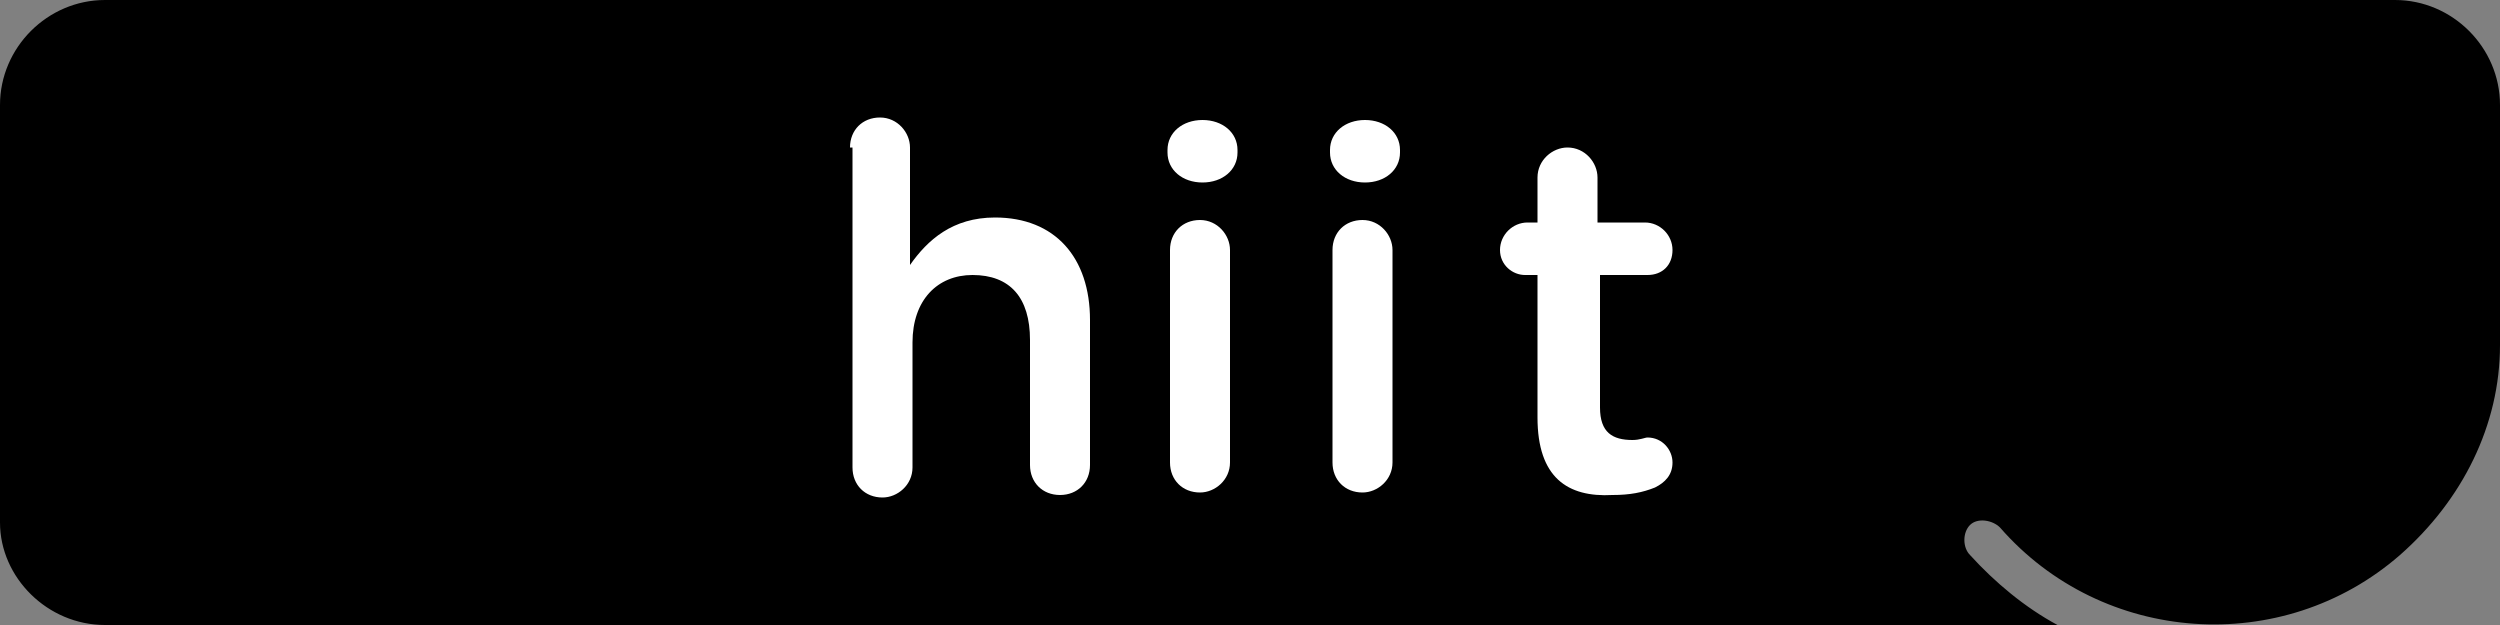 <?xml version="1.0" encoding="utf-8"?>
<!-- Generator: Adobe Illustrator 21.0.2, SVG Export Plug-In . SVG Version: 6.00 Build 0)  -->
<svg version="1.1" id="d93c2c27-ae63-4f80-8647-9c12070c9a2d"
	 xmlns="http://www.w3.org/2000/svg" xmlns:xlink="http://www.w3.org/1999/xlink" x="0px" y="0px" width="100px" height="25px"
	 viewBox="0 0 100 25" enable-background="new 0 0 100 25" xml:space="preserve">
<rect x="0" y="0" width="100" height="25" fill="#808080" stroke="none"/>
<title>renfo-en-debutant</title>
<path d="M100,13.8V4.2c0-2.3-1.9-4.2-4.2-4.2H4.2C1.9,0,0,1.9,0,4.2v16.7C0,23.1,1.9,25,4.2,25h78.1c-1.3-0.7-2.5-1.7-3.5-2.8
	c-0.3-0.3-0.3-0.9,0-1.2l0,0c0.3-0.3,0.9-0.2,1.2,0.1c4.1,4.7,11.3,5.2,16,1.1C98.5,20,100,17,100,13.8"/>
<g>
	<path fill="#FFFFFF" d="M34,5.9c0-0.7,0.5-1.2,1.2-1.2s1.2,0.6,1.2,1.2v4.7c0.7-1,1.7-1.9,3.4-1.9c2.4,0,3.8,1.6,3.8,4.1v5.8
		c0,0.7-0.5,1.2-1.2,1.2s-1.2-0.5-1.2-1.2v-5c0-1.7-0.8-2.6-2.3-2.6c-1.4,0-2.4,1-2.4,2.7v5c0,0.7-0.6,1.2-1.2,1.2
		c-0.7,0-1.2-0.5-1.2-1.2V5.9H34z"/>
	<path fill="#FFFFFF" d="M46.7,6c0-0.7,0.6-1.2,1.4-1.2c0.8,0,1.4,0.5,1.4,1.2v0.1c0,0.7-0.6,1.2-1.4,1.2c-0.8,0-1.4-0.5-1.4-1.2V6z
		 M46.8,10c0-0.7,0.5-1.2,1.2-1.2s1.2,0.6,1.2,1.2v8.5c0,0.7-0.6,1.2-1.2,1.2c-0.7,0-1.2-0.5-1.2-1.2V10z"/>
	<path fill="#FFFFFF" d="M53.2,6c0-0.7,0.6-1.2,1.4-1.2C55.4,4.8,56,5.3,56,6v0.1c0,0.7-0.6,1.2-1.4,1.2c-0.8,0-1.4-0.5-1.4-1.2
		C53.2,6.1,53.2,6,53.2,6z M53.3,10c0-0.7,0.5-1.2,1.2-1.2s1.2,0.6,1.2,1.2v8.5c0,0.7-0.6,1.2-1.2,1.2c-0.7,0-1.2-0.5-1.2-1.2V10z"
		/>
	<path fill="#FFFFFF" d="M61.5,16.7V11H61c-0.5,0-1-0.4-1-1s0.5-1.1,1.1-1.1h0.4V7.1c0-0.7,0.6-1.2,1.2-1.2c0.7,0,1.2,0.6,1.2,1.2
		v1.8h1.9c0.6,0,1.1,0.5,1.1,1.1s-0.4,1-1,1H64v5.3c0,1,0.5,1.3,1.3,1.3c0.3,0,0.5-0.1,0.6-0.1c0.6,0,1,0.5,1,1s-0.3,0.8-0.7,1
		c-0.5,0.2-1,0.3-1.7,0.3C62.7,19.9,61.5,19.1,61.5,16.7z"/>
</g>
</svg>
